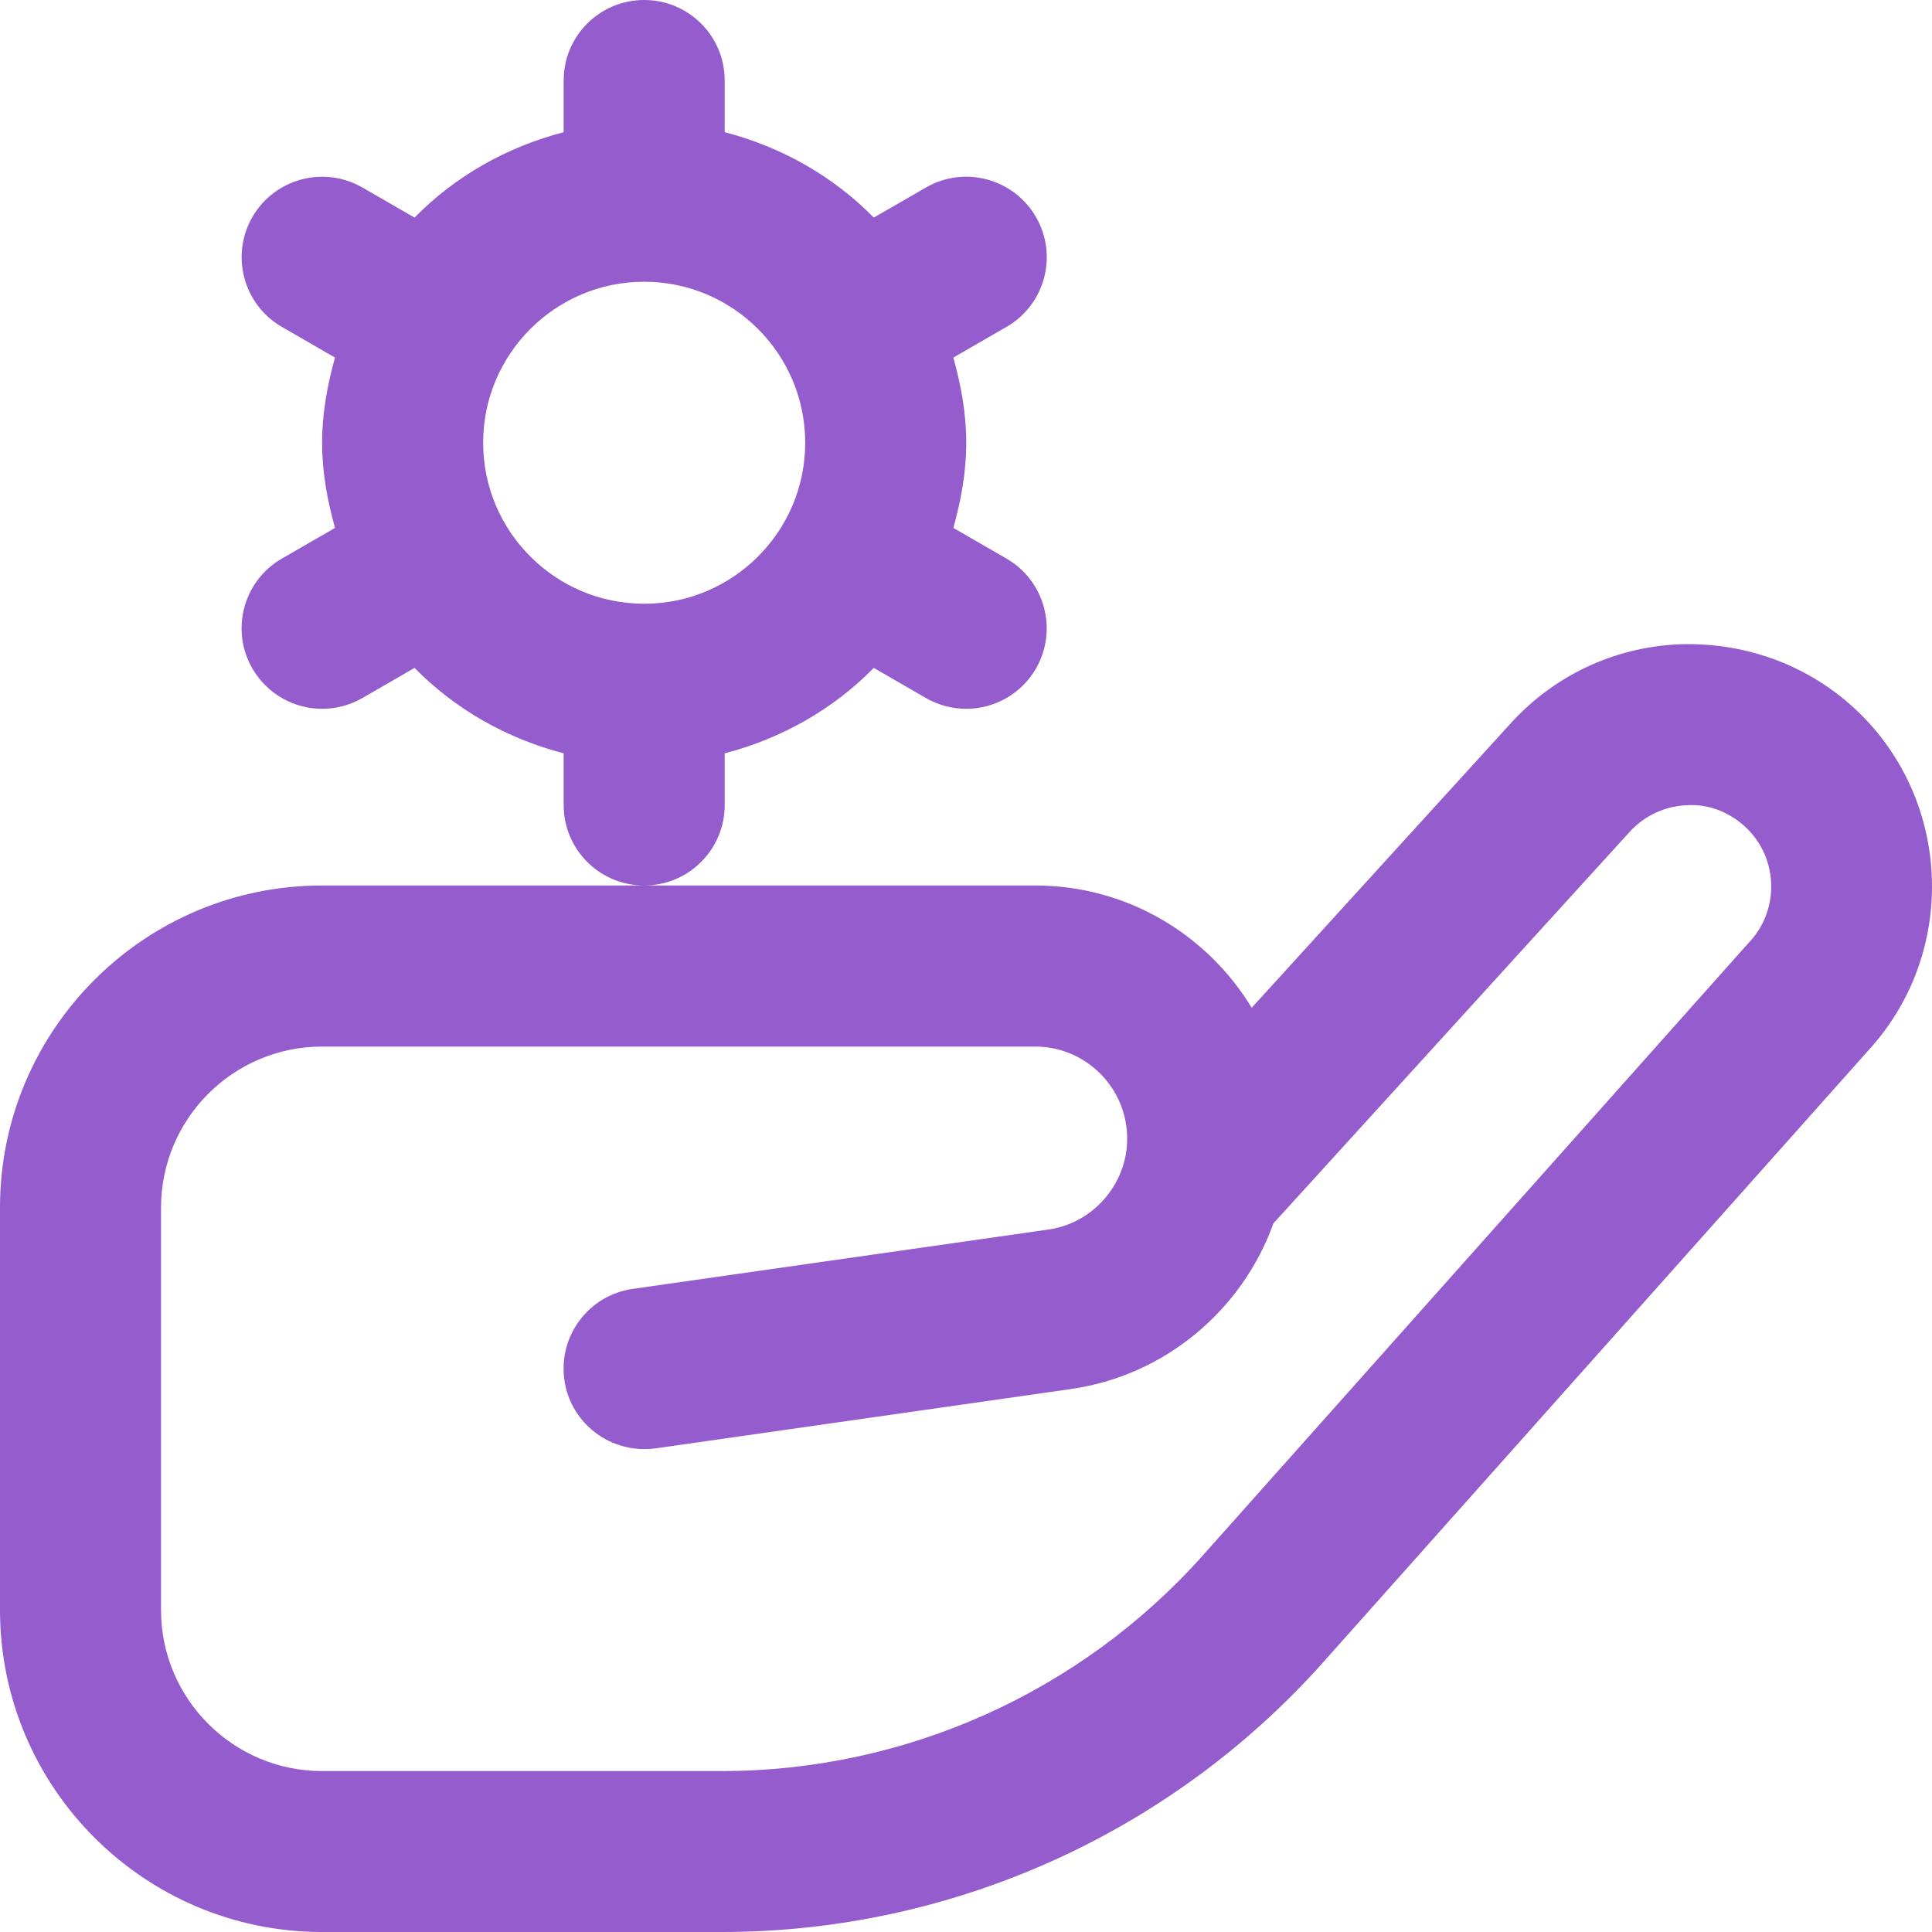 <?xml version="1.0" encoding="UTF-8"?>
<svg width="40px" height="40px" viewBox="0 0 40 40" version="1.1" xmlns="http://www.w3.org/2000/svg" xmlns:xlink="http://www.w3.org/1999/xlink">
    <title>Support</title>
    <g id="Designs" stroke="none" stroke-width="1" fill="none" fill-rule="evenodd">
        <g id="Support" fill="#945CCC" fill-rule="nonzero">
            <path d="M38.369,14.643 C37.377,13.738 36.082,13.29 34.753,13.34 C33.413,13.403 32.18,13.985 31.278,14.975 L25.915,20.865 C24.997,19.35 23.332,18.333 21.433,18.333 L6.668,18.333 C2.99,18.333 0,21.323 0,25 L0,33.333 C0,37.01 2.99,40 6.668,40 L14.944,40 C19.693,40 24.228,37.967 27.391,34.42 L38.732,21.692 C40.556,19.647 40.392,16.485 38.369,14.642 L38.369,14.643 Z M36.244,19.475 L24.902,32.205 C22.372,35.04 18.744,36.668 14.944,36.668 L6.668,36.668 C4.829,36.668 3.334,35.173 3.334,33.335 L3.334,25.002 C3.334,23.163 4.829,21.668 6.668,21.668 L21.431,21.668 C22.482,21.668 23.337,22.523 23.337,23.573 C23.337,24.513 22.635,25.325 21.703,25.457 L13.1,26.685 C12.188,26.815 11.555,27.66 11.685,28.572 C11.815,29.483 12.658,30.11 13.572,29.987 L22.175,28.758 C24.133,28.478 25.724,27.113 26.365,25.328 L33.743,17.22 C34.047,16.888 34.462,16.693 34.91,16.672 C35.358,16.638 35.79,16.807 36.124,17.11 C36.804,17.728 36.857,18.792 36.244,19.478 L36.244,19.475 Z M15.004,16.667 L15.004,15.597 C16.191,15.288 17.257,14.678 18.091,13.828 L19.171,14.452 C19.434,14.603 19.719,14.675 20.003,14.675 C20.58,14.675 21.14,14.375 21.448,13.842 C21.908,13.043 21.633,12.023 20.838,11.565 L19.738,10.93 C19.895,10.365 20.005,9.782 20.005,9.167 C20.005,8.552 19.895,7.968 19.738,7.403 L20.838,6.768 C21.635,6.31 21.91,5.288 21.448,4.492 C20.986,3.695 19.968,3.422 19.171,3.882 L18.091,4.505 C17.257,3.655 16.191,3.045 15.004,2.737 L15.004,1.667 C15.004,0.745 14.259,0 13.337,0 C12.415,0 11.67,0.745 11.67,1.667 L11.67,2.737 C10.483,3.045 9.416,3.655 8.583,4.505 L7.503,3.882 C6.703,3.423 5.686,3.697 5.226,4.492 C4.766,5.29 5.041,6.31 5.836,6.768 L6.936,7.403 C6.779,7.968 6.669,8.552 6.669,9.167 C6.669,9.782 6.779,10.365 6.936,10.93 L5.836,11.565 C5.039,12.023 4.764,13.045 5.226,13.842 C5.536,14.375 6.094,14.675 6.671,14.675 C6.954,14.675 7.239,14.603 7.503,14.452 L8.583,13.828 C9.416,14.678 10.483,15.288 11.67,15.597 L11.67,16.667 C11.67,17.588 12.415,18.333 13.337,18.333 C14.259,18.333 15.004,17.588 15.004,16.667 Z M10.003,9.167 C10.003,7.328 11.498,5.833 13.337,5.833 C15.176,5.833 16.671,7.328 16.671,9.167 C16.671,11.005 15.176,12.5 13.337,12.5 C11.498,12.5 10.003,11.005 10.003,9.167 Z" id="Shape"></path>
        </g>
    </g>
</svg>